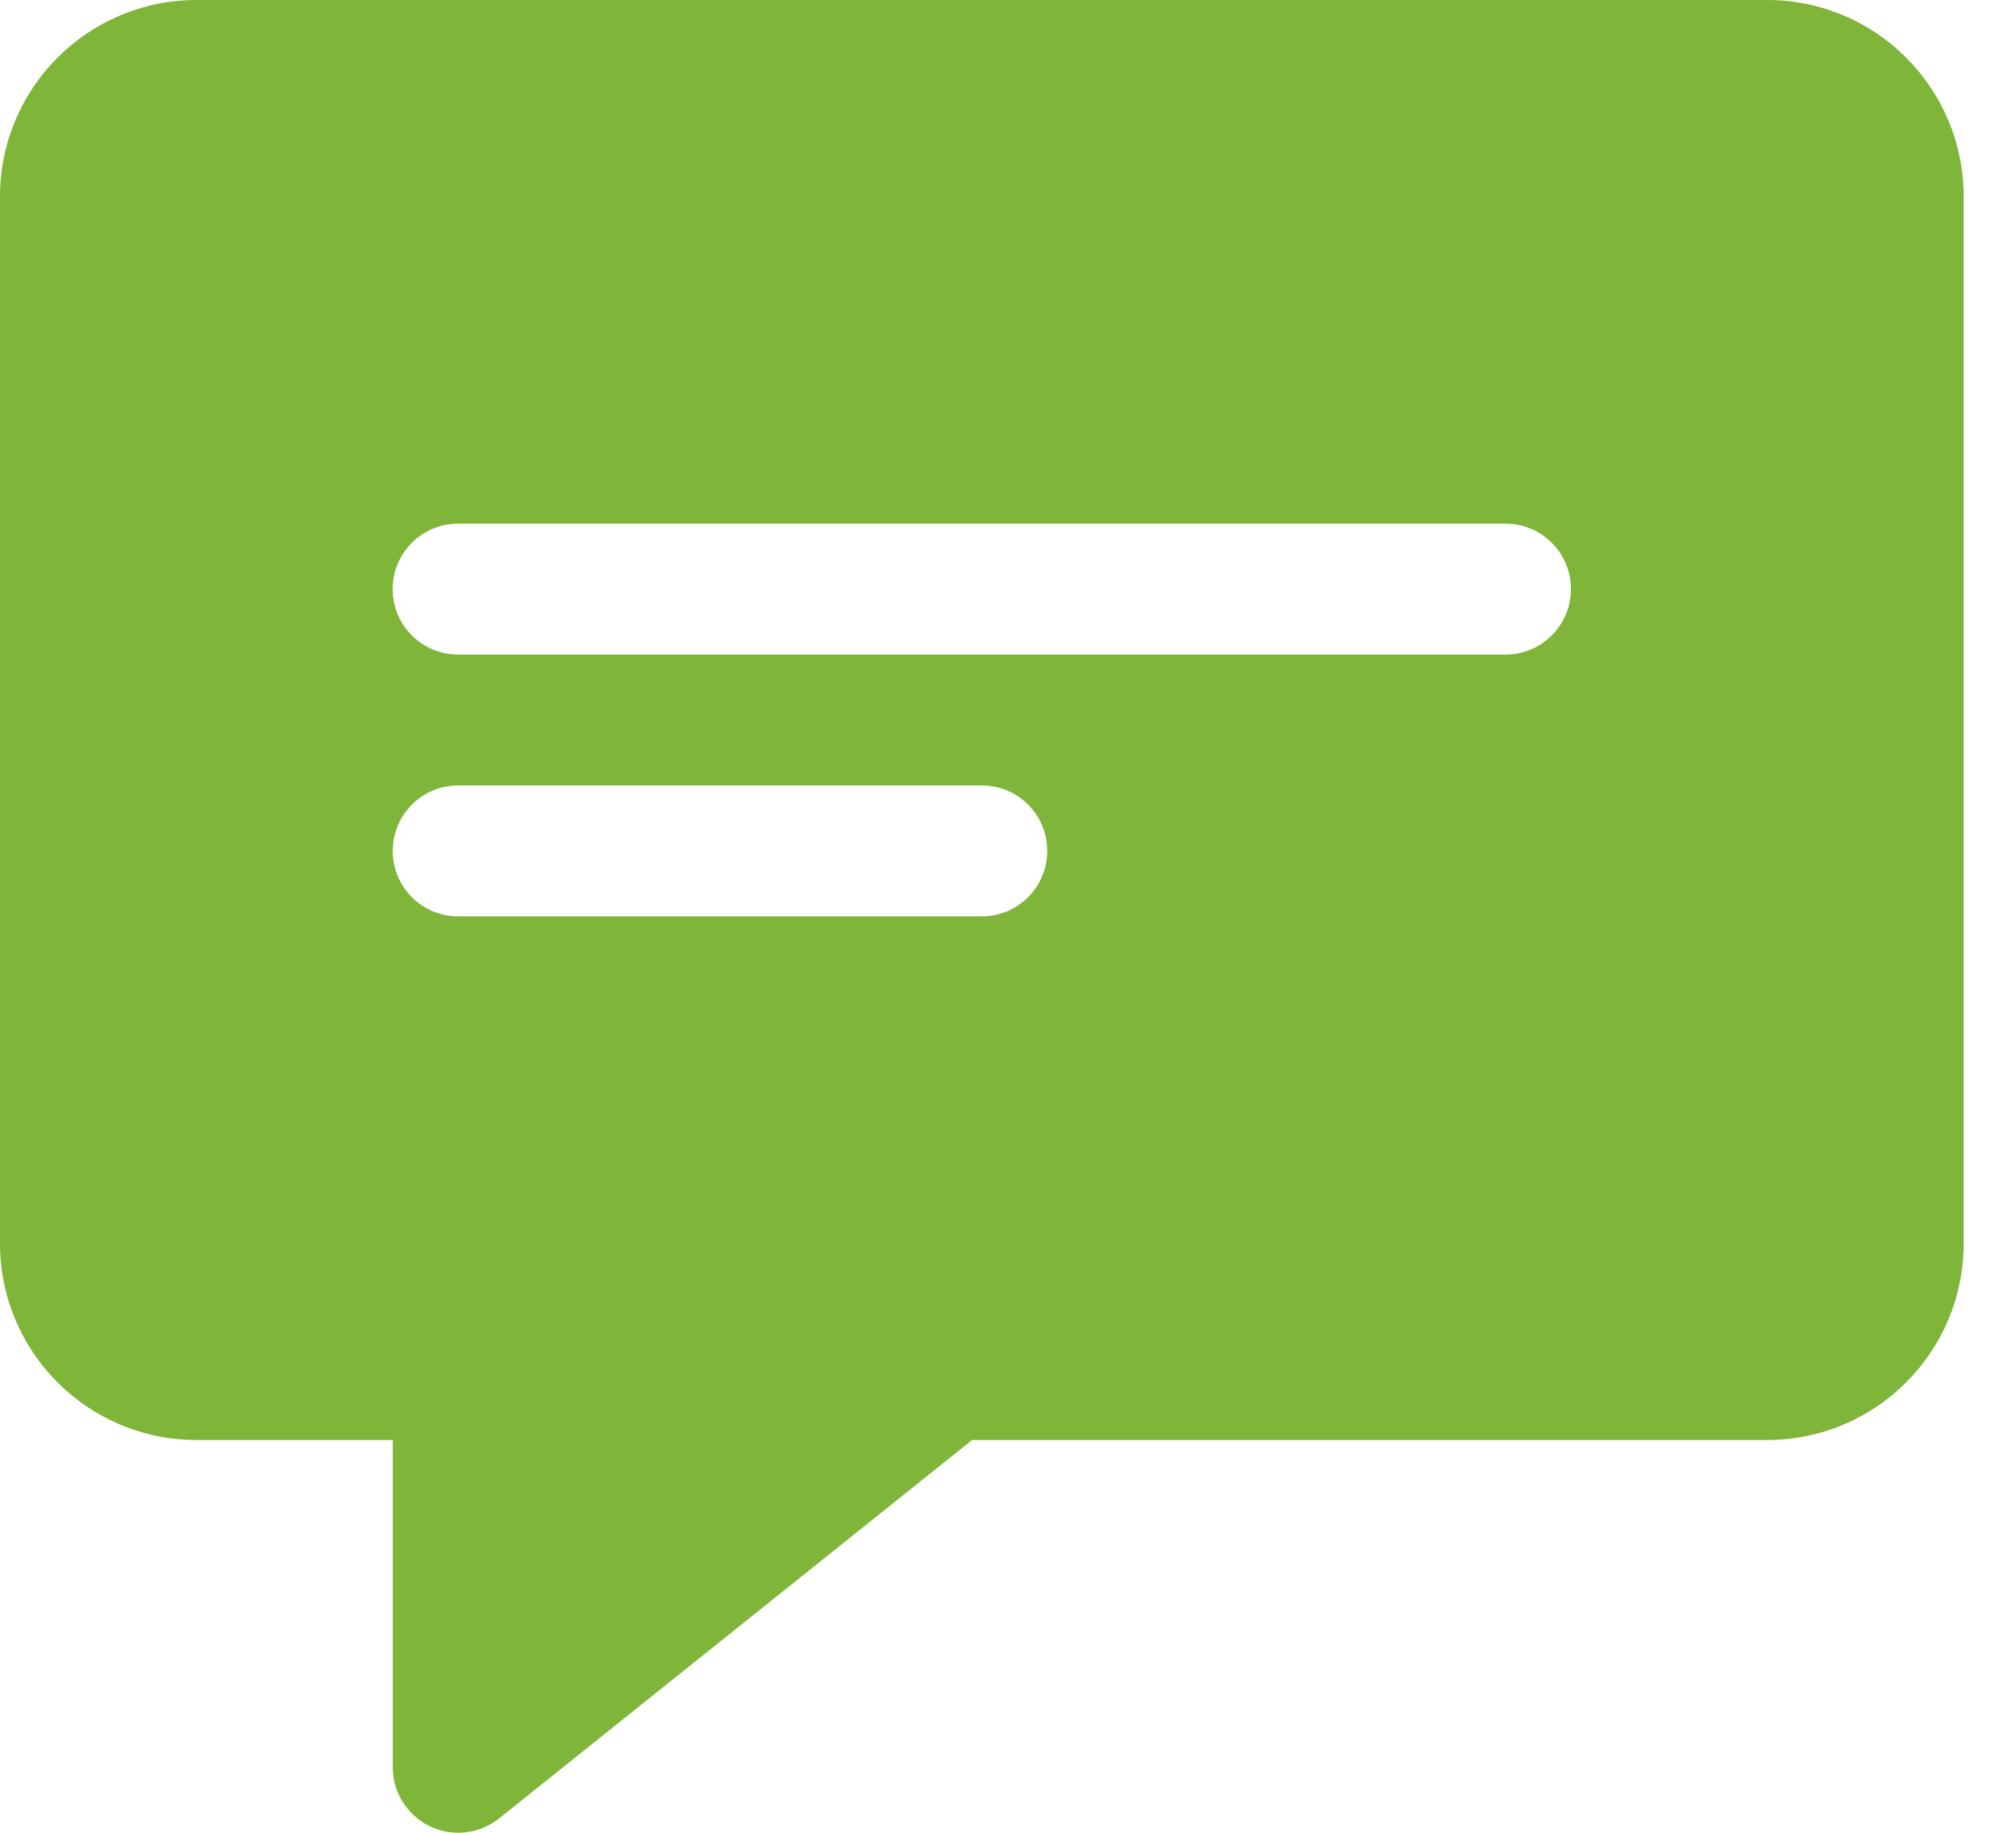 <?xml version="1.0" encoding="UTF-8"?>
<svg width="22px" height="20px" viewBox="0 0 22 20" version="1.1" xmlns="http://www.w3.org/2000/svg" xmlns:xlink="http://www.w3.org/1999/xlink">
    <title>doplnek-tar-icon-3</title>
    <g id="Page-1" stroke="none" stroke-width="1" fill="none" fill-rule="evenodd">
        <g id="doplnek-tar-icon-3" fill="#7FB539" fill-rule="nonzero">
            <path d="M19.286,0 L2.143,0 C0.96,0.001 0.001,0.96 -2.22044605e-16,2.143 L-2.22044605e-16,13.571 C0.001,14.754 0.96,15.713 2.143,15.714 L4.286,15.714 L4.286,19.285 C4.286,19.56 4.444,19.81 4.691,19.929 C4.939,20.048 5.232,20.014 5.447,19.843 L10.608,15.714 L19.286,15.714 C20.469,15.713 21.428,14.754 21.429,13.571 L21.429,2.143 C21.428,0.96 20.469,0.001 19.286,0 Z M10.714,10 L5,10 C4.605,10 4.286,9.68 4.286,9.286 C4.286,8.891 4.605,8.571 5,8.571 L10.714,8.571 C11.109,8.571 11.428,8.891 11.428,9.286 C11.428,9.68 11.109,10 10.714,10 Z M16.428,7.143 L5,7.143 C4.605,7.143 4.285,6.823 4.285,6.428 C4.285,6.034 4.605,5.714 5,5.714 L16.429,5.714 C16.824,5.714 17.143,6.034 17.143,6.428 C17.143,6.823 16.824,7.143 16.429,7.143 L16.428,7.143 Z" id="Path_576"></path>
        </g>
    </g>
</svg>